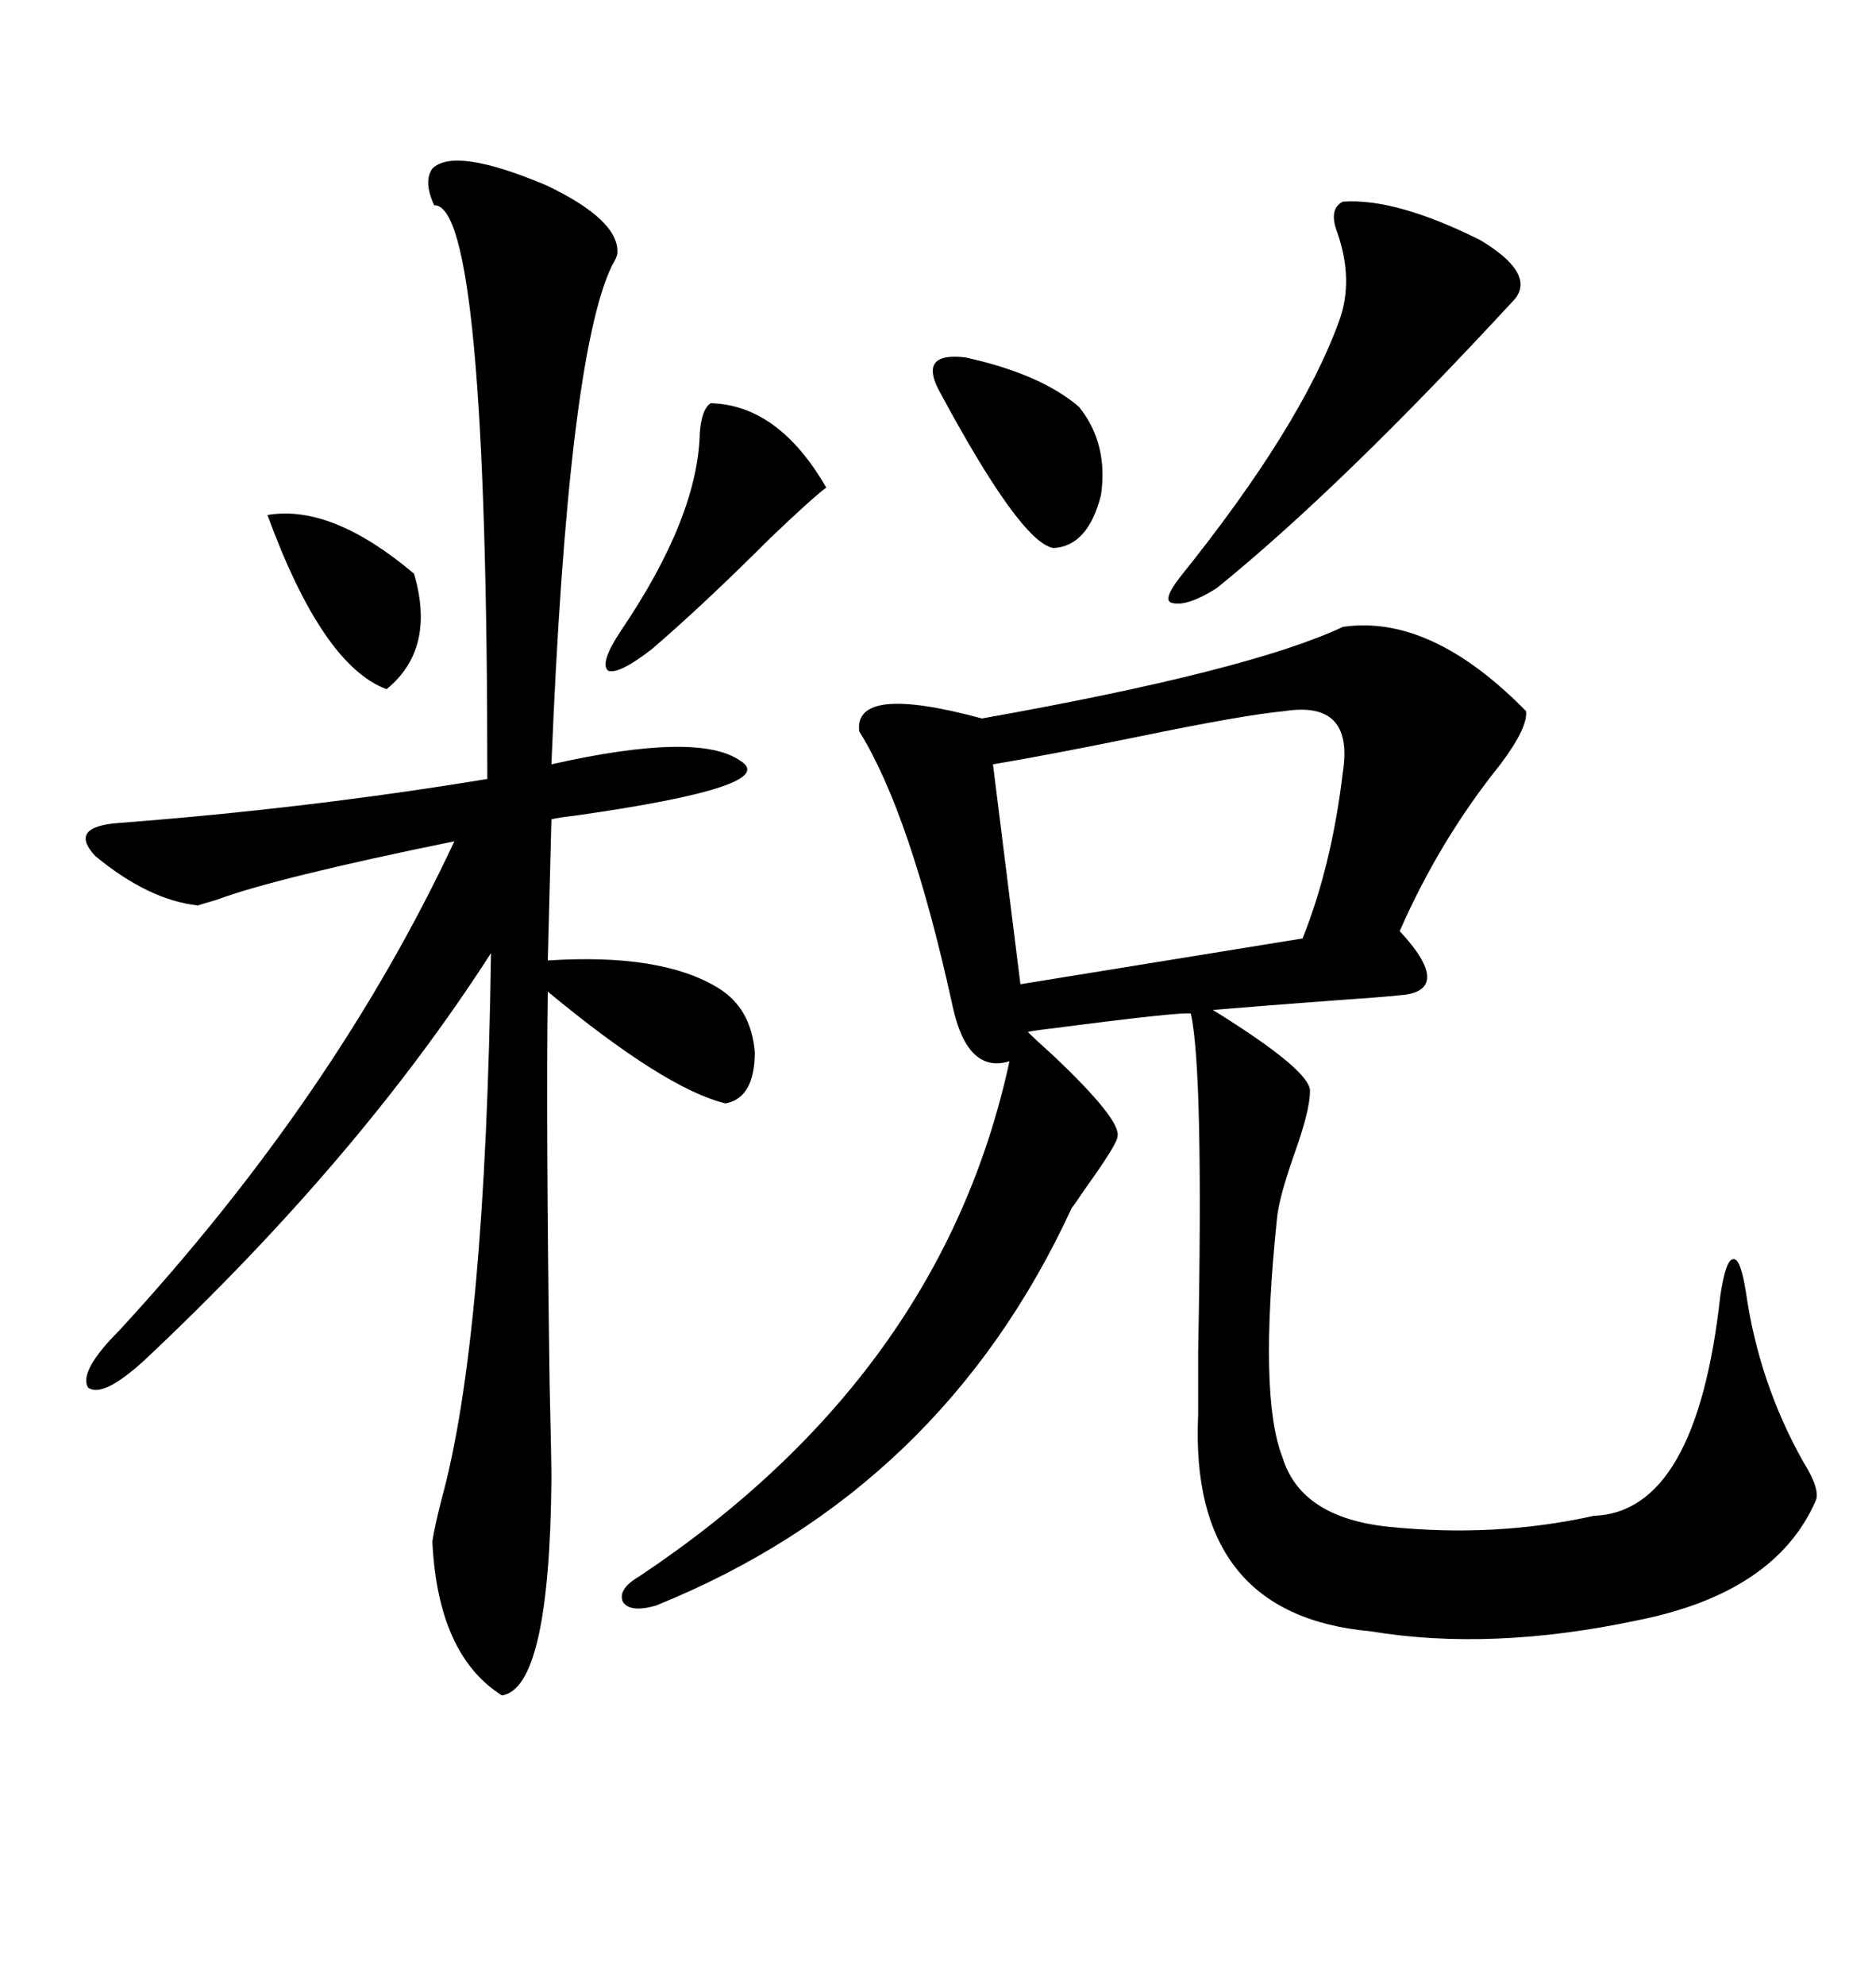 <svg xmlns="http://www.w3.org/2000/svg" xmlns:xlink="http://www.w3.org/1999/xlink" width="300" height="317.285"><path d="M214.75 100.20L214.75 100.20Q228.81 98.14 244.04 113.67L244.04 113.67Q244.34 116.31 239.94 122.17L239.94 122.17Q230.27 134.18 223.83 148.83L223.83 148.83Q228.22 153.52 228.22 156.15L228.22 156.15Q228.22 158.79 223.83 159.08L223.83 159.08Q221.19 159.38 212.70 159.96L212.70 159.96Q200.98 160.84 193.95 161.43L193.95 161.43Q210.06 171.39 209.47 174.61L209.47 174.61Q209.47 177.54 206.84 184.86L206.84 184.86Q204.49 191.60 204.20 194.82L204.20 194.82Q201.27 223.24 205.08 232.91L205.08 232.91Q208.01 242.58 222.07 244.04L222.07 244.04Q239.06 245.80 254.88 242.29L254.88 242.29Q271.29 241.70 275.10 207.13L275.10 207.13Q275.98 201.27 277.15 201.27L277.15 201.27Q278.32 200.98 279.20 206.54L279.20 206.54Q281.25 220.90 288.28 233.50L288.28 233.50Q291.21 238.18 290.33 239.94L290.33 239.94Q283.89 254.59 261.91 258.98L261.91 258.98Q238.48 263.96 219.14 260.74L219.14 260.74Q190.14 258.11 191.60 226.17L191.60 226.17Q191.60 223.83 191.60 216.21L191.60 216.21Q192.48 171.09 190.43 162.01L190.43 162.01Q188.67 161.72 168.46 164.36L168.46 164.36Q165.82 164.65 164.36 164.94L164.36 164.94Q165.53 166.11 168.46 168.75L168.46 168.75Q179.30 179.00 178.71 181.64L178.71 181.64Q178.71 182.81 173.44 190.14L173.44 190.14Q171.68 192.77 171.39 193.07L171.39 193.07Q150.59 238.18 104.88 256.64L104.88 256.64Q100.78 257.81 99.61 256.05L99.61 256.05Q98.73 254.00 102.25 251.95L102.25 251.95Q150.59 219.73 161.43 169.63L161.43 169.63Q154.69 171.68 152.34 160.84L152.34 160.84Q145.61 130.08 137.40 116.89L137.40 116.89Q136.52 109.28 157.03 114.84L157.03 114.84Q199.80 107.23 214.75 100.20ZM69.14 26.95L69.14 26.95Q72.66 23.44 87.30 29.59L87.30 29.59Q99.02 35.16 98.73 40.43L98.73 40.43Q98.73 41.02 97.85 42.48L97.85 42.48Q90.82 57.13 88.18 122.17L88.18 122.17Q111.62 116.89 118.36 121.58L118.36 121.58Q125.10 125.68 91.99 130.37L91.99 130.37Q89.36 130.66 88.18 130.96L88.18 130.96L87.60 153.52Q105.76 152.34 114.84 157.91L114.84 157.91Q120.12 161.13 120.70 168.16L120.70 168.16Q120.70 175.49 116.02 176.37L116.02 176.37Q106.35 174.02 87.60 158.50L87.60 158.50Q87.30 179.00 87.89 221.19L87.89 221.19Q88.18 233.50 88.18 236.43L88.18 236.43Q87.89 269.82 80.27 271.00L80.27 271.00Q70.02 264.55 69.14 246.39L69.14 246.39Q69.43 244.34 70.61 239.65L70.61 239.65Q77.64 214.16 78.52 152.34L78.52 152.34Q57.42 185.16 23.14 217.38L23.14 217.38Q16.41 223.54 14.06 221.78L14.06 221.78Q12.60 219.14 19.04 212.70L19.04 212.70Q53.61 175.20 72.66 134.47L72.66 134.47Q43.95 140.33 34.57 143.85L34.57 143.85Q32.52 144.43 31.64 144.73L31.64 144.73Q23.73 143.85 15.23 136.82L15.23 136.82Q10.84 132.13 19.04 131.54L19.04 131.54Q49.51 129.20 77.93 124.51L77.93 124.51Q77.93 32.52 69.43 32.81L69.43 32.81Q67.68 29.00 69.14 26.95ZM205.37 113.67L205.37 113.67Q198.93 114.26 181.93 117.77L181.93 117.77Q167.58 120.70 158.79 122.17L158.79 122.17L163.18 157.32L208.30 150Q212.99 138.28 214.75 123.34L214.75 123.34Q216.50 111.91 205.37 113.67ZM214.75 32.23L214.75 32.23Q223.24 31.64 236.72 38.38L236.72 38.38Q245.51 43.65 242.29 47.75L242.29 47.75Q214.45 77.93 194.53 94.04L194.53 94.04Q189.84 96.97 187.50 96.39L187.50 96.39Q185.74 96.09 188.67 92.29L188.67 92.29Q208.01 68.26 214.16 51.27L214.16 51.27Q216.50 44.82 213.87 37.21L213.87 37.21Q212.40 33.40 214.75 32.23ZM113.67 64.45L113.67 64.45Q124.51 64.75 132.13 77.93L132.13 77.93Q129.79 79.69 123.05 86.13L123.05 86.13Q112.79 96.39 104.30 103.71L104.30 103.71Q99.02 107.81 97.27 107.23L97.27 107.23Q95.80 106.05 99.32 100.78L99.32 100.78Q111.62 82.62 111.91 69.14L111.91 69.14Q112.21 65.33 113.67 64.45ZM150 62.11L150 62.11Q147.07 56.25 154.39 57.13L154.39 57.13Q166.41 59.77 172.56 65.04L172.56 65.04Q177.25 70.90 176.07 79.10L176.07 79.10Q174.02 87.30 168.46 87.60L168.46 87.60Q163.18 86.72 150 62.11ZM42.77 82.32L42.77 82.32Q53.03 80.57 66.21 91.70L66.21 91.70Q69.73 103.71 61.82 110.16L61.82 110.16Q51.56 106.35 42.77 82.32Z"/></svg>
